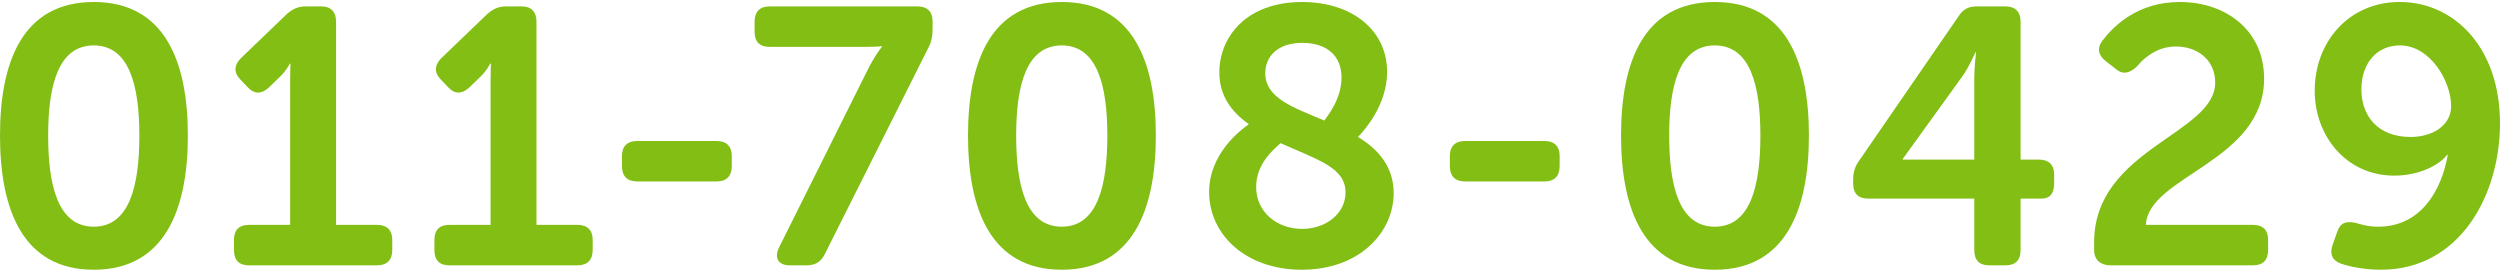 <?xml version="1.0" encoding="utf-8"?>
<!-- Generator: Adobe Illustrator 16.0.0, SVG Export Plug-In . SVG Version: 6.00 Build 0)  -->
<!DOCTYPE svg PUBLIC "-//W3C//DTD SVG 1.1//EN" "http://www.w3.org/Graphics/SVG/1.1/DTD/svg11.dtd">
<svg version="1.1" id="レイヤー_1" xmlns="http://www.w3.org/2000/svg" xmlns:xlink="http://www.w3.org/1999/xlink" x="0px"
	 y="0px" width="276px" height="30px" viewBox="0 0 276 30" enable-background="new 0 0 276 30" xml:space="preserve">
<g>
	<g>
		<path fill="#82BE14" d="M0,14.961c0-8.215,2.536-14.74,10.348-14.74c7.813,0,10.392,6.525,10.392,14.74
			c0,8.213-2.579,14.818-10.392,14.818C2.536,29.779,0,23.174,0,14.961z M15.385,14.961c0-5.558-1.129-9.947-5.037-9.947
			c-3.903,0-5.032,4.39-5.032,9.947c0,5.636,1.129,10.066,5.032,10.066C14.256,25.027,15.385,20.597,15.385,14.961z"/>
		<path fill="#82BE14" d="M25.831,26.477c0-1.087,0.562-1.651,1.651-1.651h4.549V8.959c0-0.965,0.039-1.933,0.039-1.933h-0.079
			c0,0-0.361,0.765-1.089,1.451l-1.246,1.207c-0.806,0.726-1.612,0.726-2.335-0.081l-0.768-0.806
			c-0.767-0.765-0.723-1.61,0.04-2.375l5.075-4.873c0.646-0.563,1.247-0.845,2.092-0.845h1.694c1.085,0,1.647,0.604,1.647,1.69
			v22.43h4.514c1.085,0,1.69,0.564,1.69,1.651v1.128c0,1.127-0.605,1.69-1.69,1.69H27.482c-1.09,0-1.651-0.563-1.651-1.69V26.477z"
			/>
		<path fill="#82BE14" d="M47.958,26.477c0-1.087,0.563-1.651,1.651-1.651h4.549V8.959c0-0.965,0.039-1.933,0.039-1.933h-0.078
			c0,0-0.362,0.765-1.09,1.451l-1.246,1.207c-0.806,0.726-1.611,0.726-2.335-0.081l-0.767-0.806
			c-0.767-0.765-0.724-1.61,0.039-2.375l5.076-4.873c0.645-0.563,1.246-0.845,2.091-0.845h1.694c1.086,0,1.647,0.604,1.647,1.69
			v22.43h4.514c1.085,0,1.69,0.564,1.69,1.651v1.128c0,1.127-0.605,1.69-1.69,1.69H49.609c-1.089,0-1.651-0.563-1.651-1.69V26.477z"
			/>
		<path fill="#82BE14" d="M68.666,18.342v-1.126c0-1.087,0.602-1.651,1.69-1.651h8.74c1.085,0,1.69,0.564,1.69,1.651v1.126
			c0,1.129-0.605,1.692-1.69,1.692h-8.74C69.268,20.034,68.666,19.471,68.666,18.342z"/>
		<path fill="#82BE14" d="M95.751,7.791c0.885-1.771,1.611-2.616,1.611-2.616V5.094c0,0-0.444,0.081-1.852,0.081H84.958
			c-1.085,0-1.651-0.564-1.651-1.651V2.396c0-1.087,0.566-1.69,1.651-1.69h16.309c1.089,0,1.69,0.563,1.69,1.65v0.887
			c0,0.765-0.117,1.368-0.479,2.053L91.041,28.086c-0.444,0.848-1.046,1.209-2.014,1.209h-1.813c-1.289,0-1.772-0.806-1.207-1.973
			L95.751,7.791z"/>
		<path fill="#82BE14" d="M106.869,14.961c0-8.215,2.536-14.74,10.349-14.74c7.812,0,10.387,6.525,10.387,14.74
			c0,8.213-2.575,14.818-10.387,14.818C109.405,29.779,106.869,23.174,106.869,14.961z M122.25,14.961
			c0-5.558-1.129-9.947-5.032-9.947c-3.908,0-5.033,4.39-5.033,9.947c0,5.636,1.125,10.066,5.033,10.066
			C121.121,25.027,122.25,20.597,122.25,14.961z"/>
		<path fill="#82BE14" d="M137.874,13.713c-1.931-1.371-3.259-3.142-3.259-5.719c0-3.867,2.937-7.773,9.141-7.773
			c5.395,0,9.381,3.021,9.381,7.732c0,3.664-2.575,6.523-3.22,7.169c2.292,1.368,3.943,3.342,3.943,6.2
			c0,4.309-3.743,8.457-10.147,8.457c-6.2,0-10.227-3.906-10.227-8.577C133.486,16.974,136.95,14.355,137.874,13.713z
			 M143.756,25.27c2.575,0,4.789-1.651,4.789-4.028c0-2.738-3.02-3.583-7.168-5.436c-0.763,0.685-2.697,2.255-2.697,4.832
			C138.68,23.416,140.977,25.27,143.756,25.27z M148.104,8.559c0-2.458-1.69-3.826-4.31-3.826c-2.74,0-4.108,1.488-4.108,3.342
			c0,2.777,3.103,3.784,6.522,5.235C146.653,12.664,148.104,10.894,148.104,8.559z"/>
		<path fill="#82BE14" d="M160.064,18.342v-1.126c0-1.087,0.605-1.651,1.69-1.651h8.74c1.089,0,1.69,0.564,1.69,1.651v1.126
			c0,1.129-0.602,1.692-1.69,1.692h-8.74C160.67,20.034,160.064,19.471,160.064,18.342z"/>
		<path fill="#82BE14" d="M178.964,14.961c0-8.215,2.535-14.74,10.348-14.74s10.392,6.525,10.392,14.74
			c0,8.213-2.579,14.818-10.392,14.818S178.964,23.174,178.964,14.961z M194.348,14.961c0-5.558-1.128-9.947-5.036-9.947
			c-3.904,0-5.032,4.39-5.032,9.947c0,5.636,1.128,10.066,5.032,10.066C193.22,25.027,194.348,20.597,194.348,14.961z"/>
		<path fill="#82BE14" d="M204.59,20.276v-0.403c0-0.806,0.161-1.409,0.602-2.054l11.036-16.027
			c0.479-0.765,1.085-1.087,2.013-1.087h3.142c1.124,0,1.69,0.604,1.69,1.69v15.223h2.014c1.085,0,1.69,0.563,1.69,1.649v1.009
			c0,1.087-0.483,1.649-1.368,1.649h-2.336v5.679c0,1.127-0.566,1.69-1.69,1.69h-1.773c-1.089,0-1.651-0.563-1.651-1.69v-5.679
			h-11.716C205.152,21.926,204.59,21.363,204.59,20.276z M217.957,17.618V8.759c0-1.409,0.201-2.98,0.201-2.98h-0.079
			c0,0-0.645,1.531-1.411,2.618l-6.602,9.142v0.08H217.957z"/>
		<path fill="#82BE14" d="M231.191,26.758c0-10.309,13.367-11.958,13.367-17.638c0-2.496-1.935-3.986-4.349-3.986
			c-2.052,0-3.503,1.248-4.229,2.135c-0.764,0.765-1.569,1.048-2.375,0.361l-1.085-0.845c-0.846-0.645-1.05-1.41-0.444-2.255
			c1.25-1.651,3.904-4.31,8.578-4.31c4.993,0,9.303,3.061,9.303,8.457c0,9.181-12.806,10.751-13.049,16.147h11.799
			c1.128,0,1.69,0.564,1.69,1.651v1.128c0,1.127-0.563,1.69-1.69,1.69h-15.703c-1.05,0-1.813-0.563-1.813-1.69V26.758z"/>
		<path fill="#82BE14" d="M258.001,25.67c0.361-1.126,1.007-1.248,1.974-1.087c0.724,0.203,1.447,0.444,2.575,0.444
			c4.632,0,6.967-3.866,7.69-7.934h-0.079c-1.006,1.289-3.302,2.296-5.838,2.296c-5.237,0-8.779-4.31-8.779-9.383
			c0-5.354,3.743-9.786,9.381-9.786c5.999,0,11.075,4.993,11.075,13.411c0,7.731-4.309,16.147-13.167,16.147
			c-1.69,0-3.385-0.322-4.31-0.645c-1.006-0.323-1.368-1.049-1.006-2.094L258.001,25.67z M270.605,11.738
			c0-2.859-2.378-6.725-5.638-6.725c-2.618,0-4.27,2.013-4.27,4.873c0,2.817,1.729,5.235,5.438,5.235
			C268.672,15.122,270.605,13.752,270.605,11.738z"/>
	</g>
</g>
</svg>
